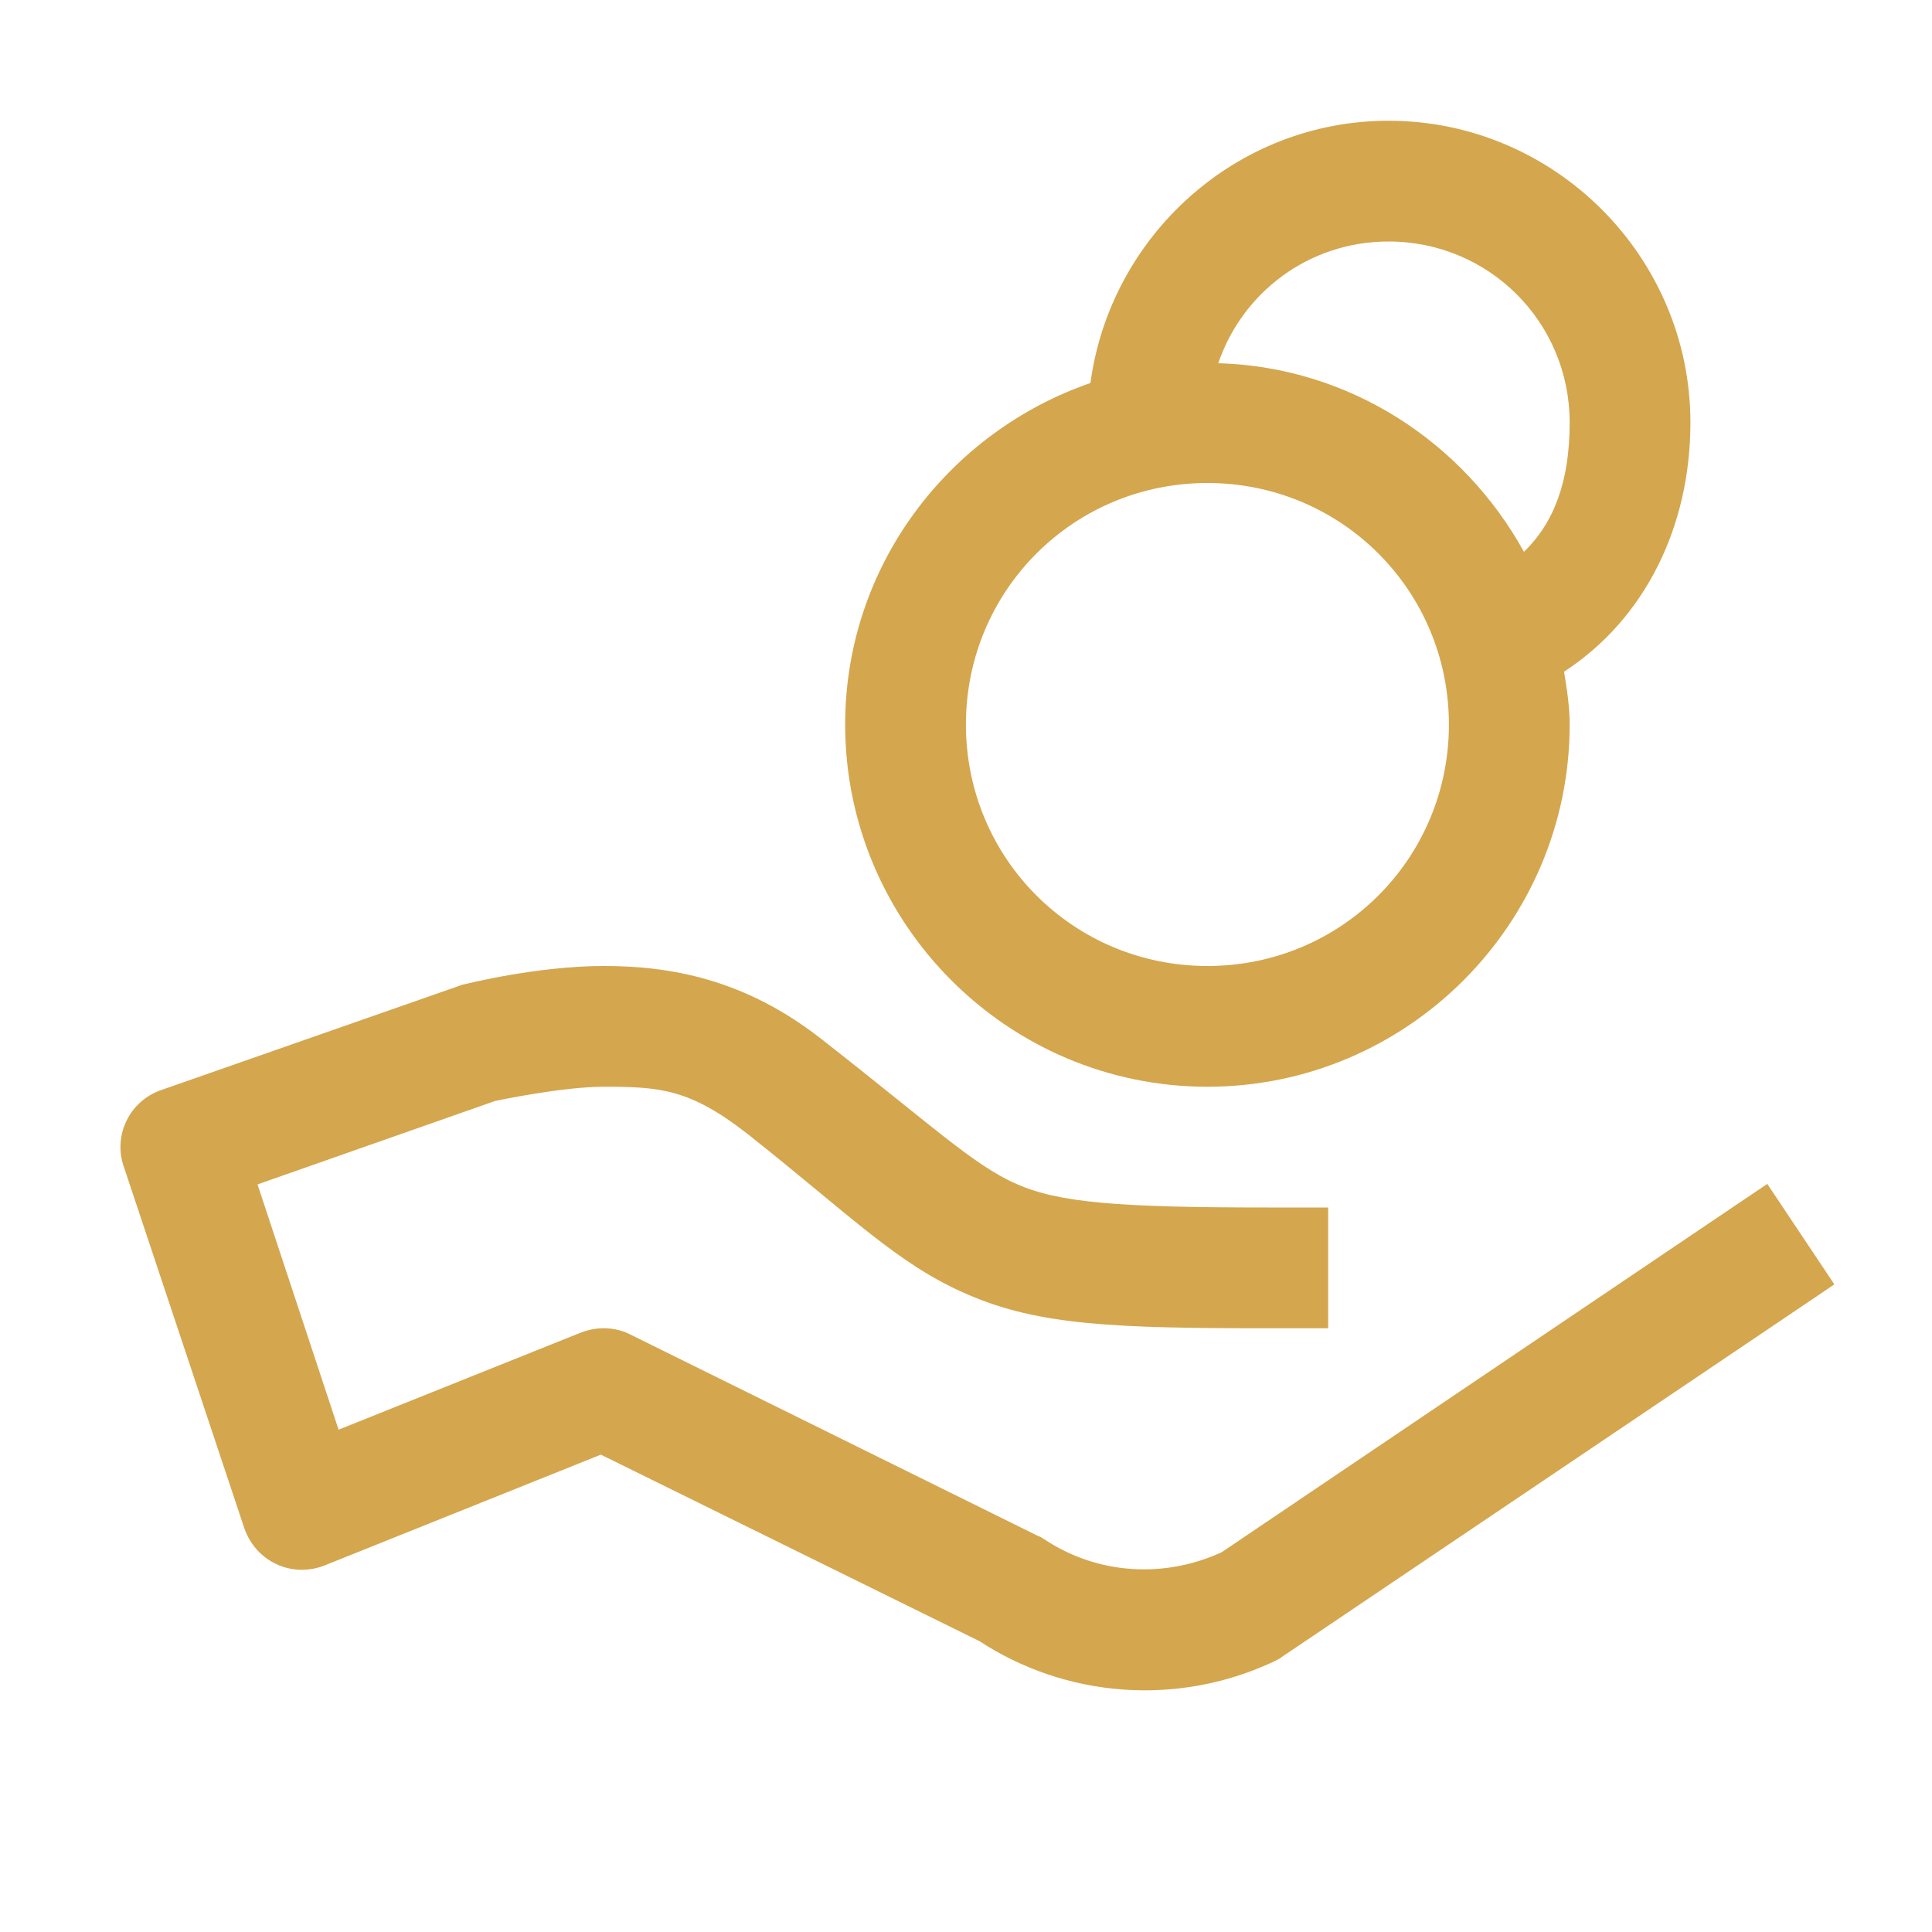 <svg width="24" height="24" viewBox="0 0 24 24" fill="none" xmlns="http://www.w3.org/2000/svg">
<path d="M17.249 1.5C15.357 1.5 13.792 2.93 13.546 4.758C11.783 5.367 10.499 7.031 10.499 9C10.499 11.479 12.521 13.5 14.999 13.5C17.478 13.5 19.499 11.479 19.499 9C19.499 8.777 19.464 8.555 19.429 8.344C20.437 7.688 20.999 6.539 20.999 5.25C20.999 3.188 19.312 1.5 17.249 1.5ZM17.249 3C18.497 3 19.499 4.002 19.499 5.25C19.499 5.977 19.306 6.492 18.931 6.855C18.181 5.496 16.769 4.559 15.134 4.512C15.433 3.633 16.259 3 17.249 3ZM14.999 6C16.663 6 17.999 7.336 17.999 9C17.999 10.664 16.663 12 14.999 12C13.335 12 11.999 10.664 11.999 9C11.999 7.336 13.335 6 14.999 6ZM7.499 12C6.673 12 5.788 12.223 5.788 12.223C5.759 12.229 5.73 12.234 5.706 12.246L2.003 13.541C1.611 13.676 1.406 14.098 1.535 14.484L3.035 18.984C3.105 19.184 3.245 19.342 3.433 19.43C3.62 19.518 3.837 19.523 4.031 19.447L7.464 18.07L12.234 20.42L12.146 20.373C13.242 21.1 14.642 21.199 15.831 20.637C15.867 20.619 15.902 20.602 15.931 20.578L22.171 16.371L22.787 15.955L21.954 14.707L21.328 15.129L15.175 19.283C14.46 19.611 13.634 19.559 12.978 19.125C12.949 19.107 12.925 19.09 12.89 19.078L7.827 16.576C7.64 16.482 7.417 16.477 7.218 16.553L4.206 17.76L3.199 14.713L6.152 13.676C6.187 13.67 6.984 13.5 7.499 13.5C8.191 13.5 8.566 13.523 9.286 14.086C10.575 15.105 11.15 15.709 12.029 16.084C12.908 16.465 13.863 16.5 15.749 16.5H16.499V15H15.749C13.886 15 13.154 14.941 12.626 14.707C12.099 14.479 11.548 13.957 10.212 12.914C9.245 12.152 8.308 12 7.499 12Z" fill="#d4a64e"/>
</svg>
